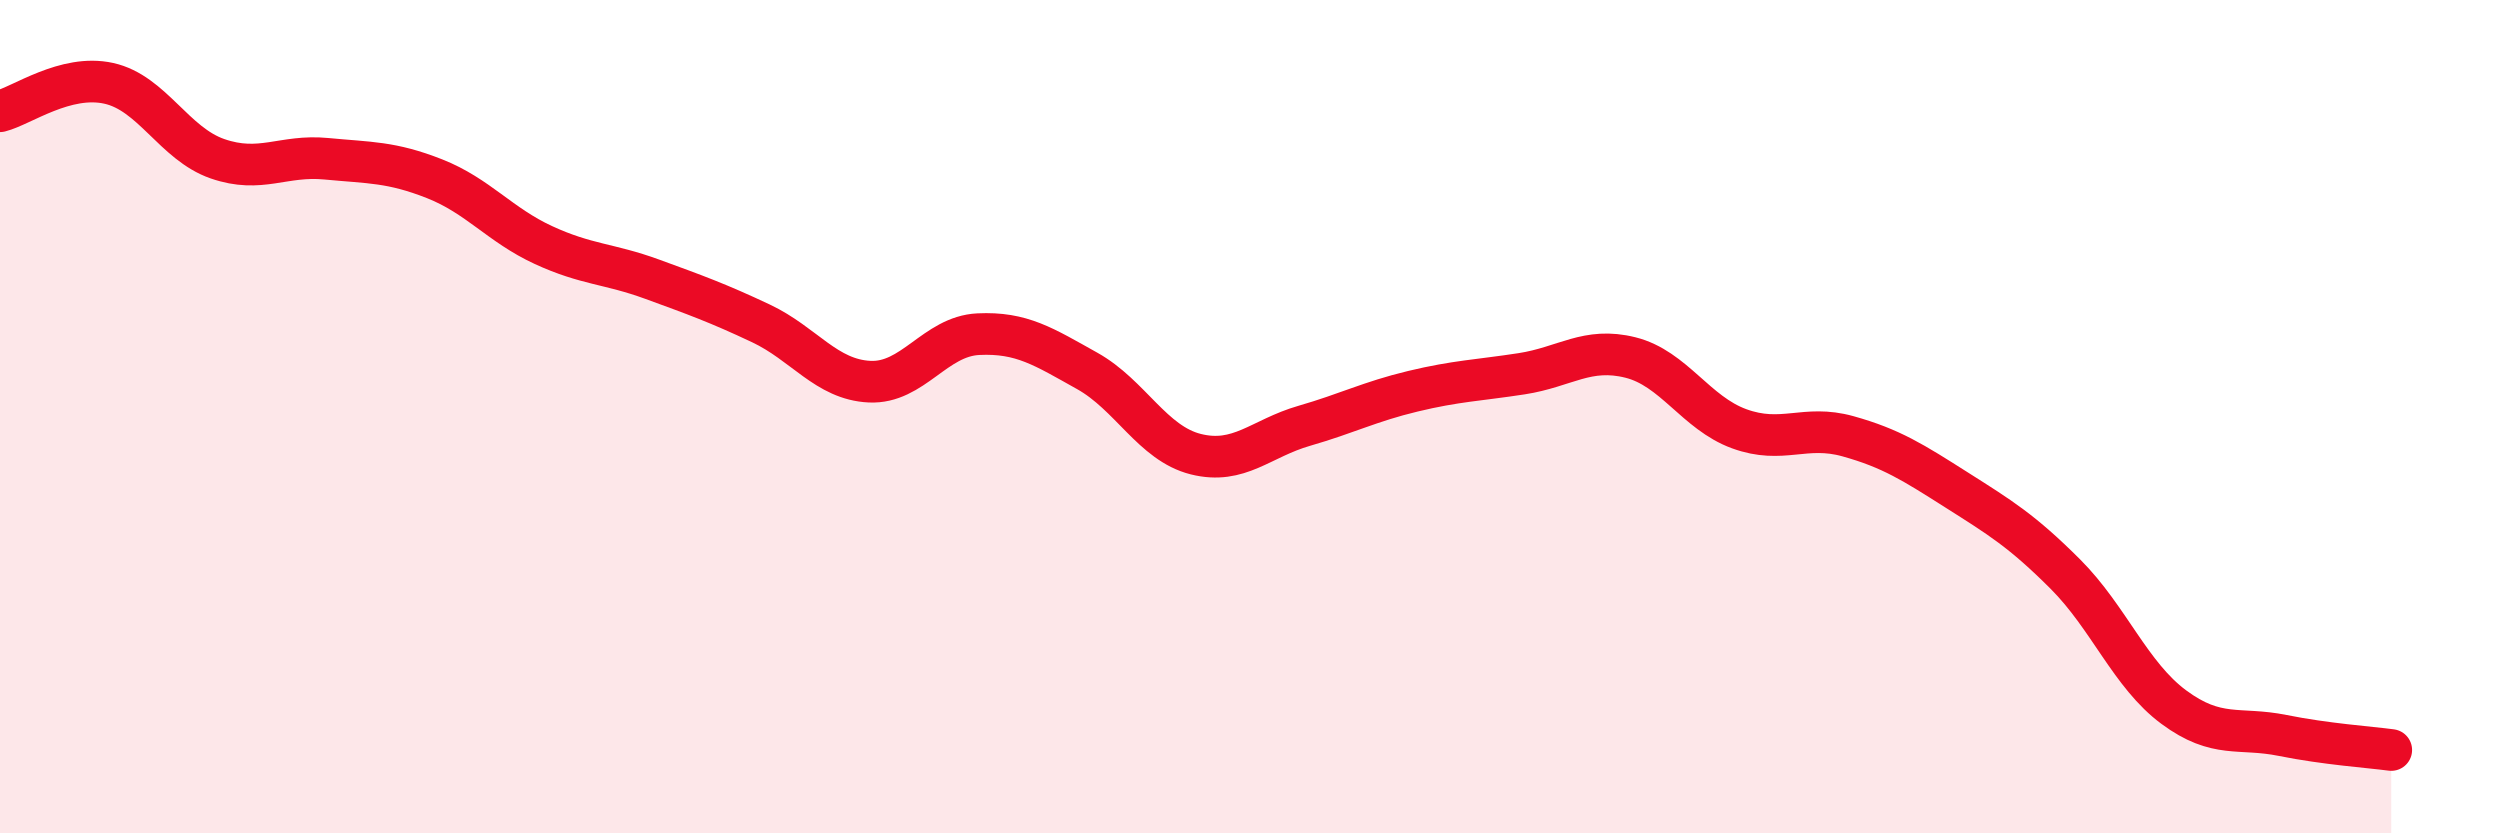 
    <svg width="60" height="20" viewBox="0 0 60 20" xmlns="http://www.w3.org/2000/svg">
      <path
        d="M 0,2.67 C 0.52,2.54 1.57,1.77 2.61,2 C 3.65,2.23 4.18,3.45 5.22,3.81 C 6.26,4.17 6.79,3.71 7.83,3.81 C 8.87,3.91 9.39,3.88 10.43,4.29 C 11.47,4.7 12,5.4 13.04,5.88 C 14.08,6.36 14.61,6.32 15.65,6.7 C 16.69,7.08 17.22,7.27 18.26,7.76 C 19.3,8.25 19.83,9.11 20.87,9.16 C 21.91,9.21 22.44,8.07 23.48,8.02 C 24.52,7.97 25.05,8.32 26.09,8.9 C 27.13,9.48 27.66,10.64 28.7,10.9 C 29.74,11.16 30.26,10.52 31.3,10.22 C 32.34,9.92 32.87,9.64 33.91,9.39 C 34.95,9.14 35.48,9.13 36.52,8.97 C 37.56,8.81 38.09,8.32 39.13,8.58 C 40.17,8.84 40.7,9.91 41.74,10.29 C 42.78,10.67 43.31,10.18 44.35,10.47 C 45.39,10.76 45.92,11.1 46.96,11.76 C 48,12.42 48.53,12.74 49.57,13.78 C 50.61,14.82 51.13,16.2 52.17,16.97 C 53.21,17.74 53.74,17.44 54.78,17.65 C 55.82,17.86 56.87,17.93 57.39,18L57.39 20L0 20Z"
        fill="#EB0A25"
        opacity="0.1"
        stroke-linecap="round"
        stroke-linejoin="round"
      />
      <path
        d="M 0,2.67 C 0.52,2.54 1.57,1.77 2.61,2 C 3.65,2.23 4.18,3.45 5.22,3.81 C 6.26,4.17 6.79,3.71 7.83,3.81 C 8.87,3.91 9.39,3.88 10.43,4.29 C 11.47,4.7 12,5.4 13.04,5.88 C 14.08,6.36 14.61,6.32 15.65,6.7 C 16.69,7.08 17.22,7.27 18.26,7.76 C 19.3,8.25 19.83,9.11 20.87,9.16 C 21.91,9.21 22.44,8.07 23.48,8.02 C 24.52,7.97 25.05,8.32 26.09,8.9 C 27.13,9.48 27.66,10.64 28.7,10.9 C 29.74,11.16 30.26,10.52 31.3,10.22 C 32.34,9.92 32.87,9.64 33.91,9.39 C 34.95,9.14 35.48,9.13 36.52,8.97 C 37.56,8.81 38.09,8.32 39.13,8.58 C 40.17,8.84 40.7,9.91 41.74,10.29 C 42.78,10.67 43.31,10.18 44.35,10.47 C 45.39,10.76 45.92,11.1 46.96,11.76 C 48,12.42 48.53,12.74 49.57,13.78 C 50.61,14.82 51.13,16.2 52.17,16.97 C 53.21,17.74 53.74,17.44 54.78,17.65 C 55.82,17.86 56.87,17.93 57.39,18"
        stroke="#EB0A25"
        stroke-width="1"
        fill="none"
        stroke-linecap="round"
        stroke-linejoin="round"
      />
    </svg>
  